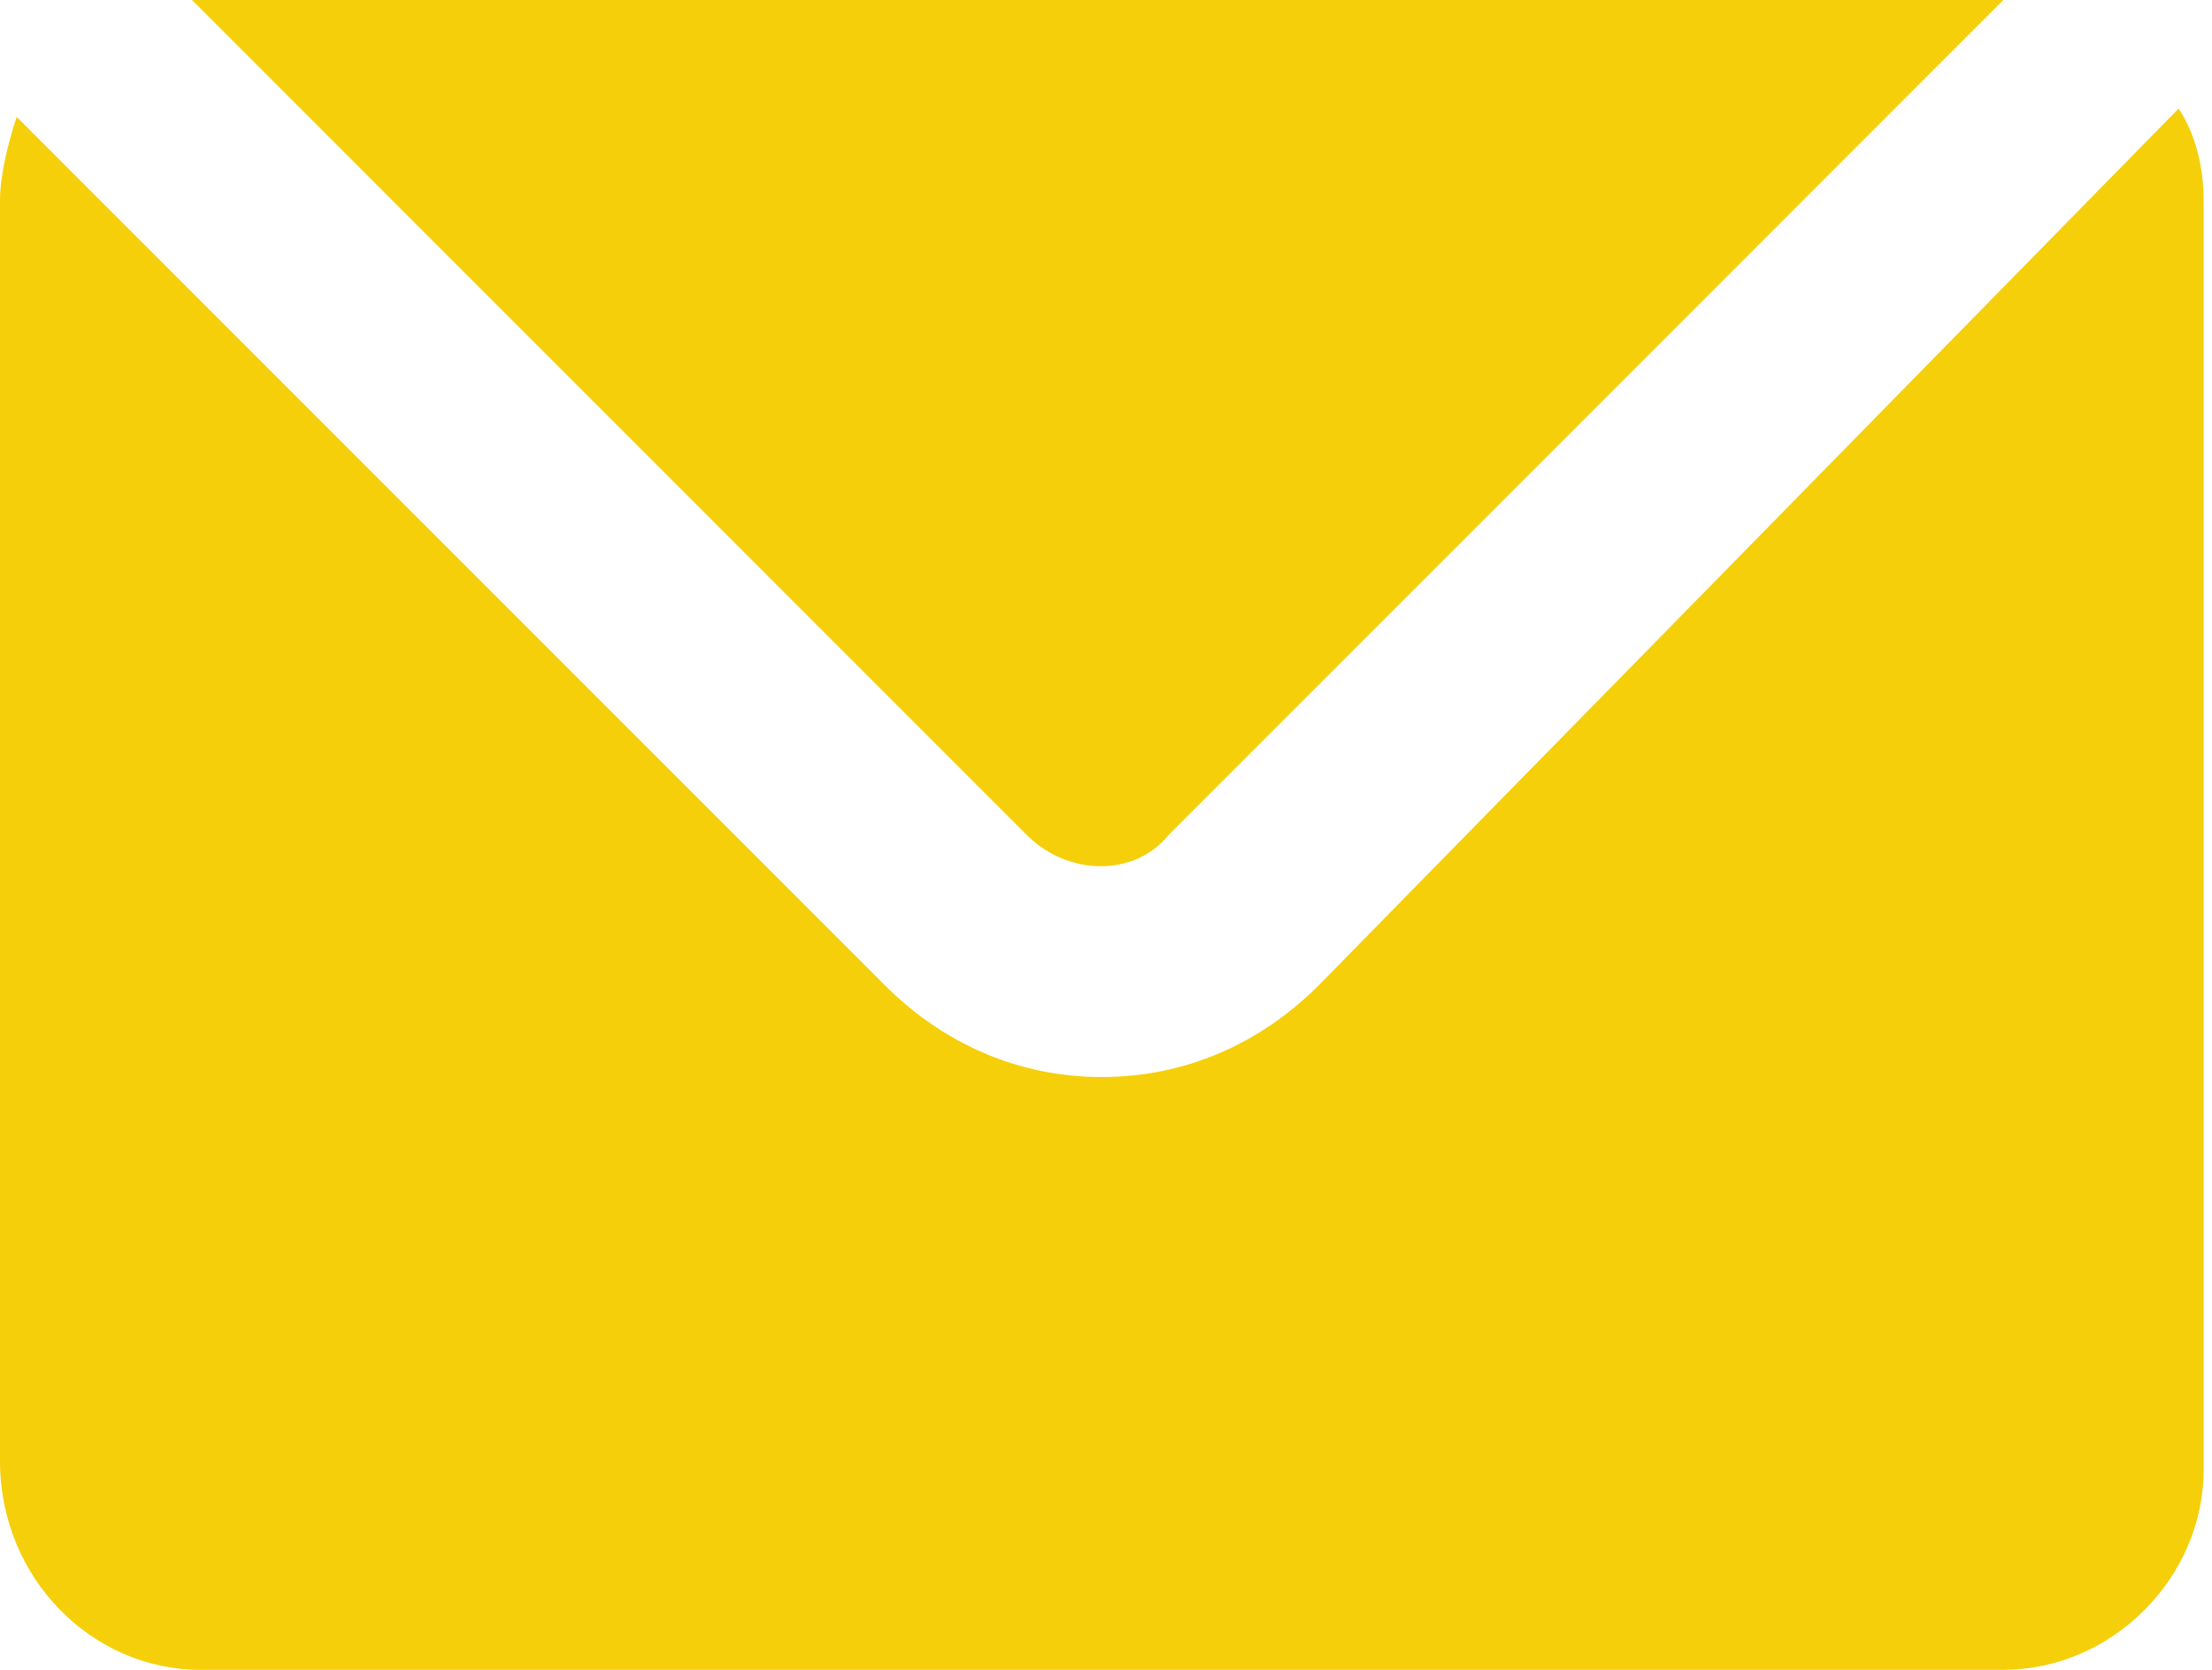 <?xml version="1.0" encoding="UTF-8"?>
<svg xmlns="http://www.w3.org/2000/svg" xmlns:xlink="http://www.w3.org/1999/xlink" version="1.1" id="Ebene_1" x="0px" y="0px" viewBox="0 0 26.5 20" style="enable-background:new 0 0 26.5 20;" xml:space="preserve">
<style type="text/css">
	.st0{fill:#F5CF0A;}
</style>
<g>
	<path class="st0" d="M14,10l10-10c0,0,0,0-0.1,0H2.4C2.4,0,2.3,0,2.3,0l10,10C12.8,10.5,13.6,10.5,14,10z"></path>
	<path class="st0" d="M15.8,11.8c-0.7,0.7-1.6,1.1-2.6,1.1c-1,0-1.9-0.4-2.6-1.1c0,0,0,0,0,0L0.2,1.4C0.1,1.7,0,2.1,0,2.4v15.1   C0,18.9,1.1,20,2.4,20H24c1.3,0,2.4-1.1,2.4-2.4V2.4c0-0.4-0.1-0.8-0.3-1.1L15.8,11.8z"></path>
</g>
</svg>

